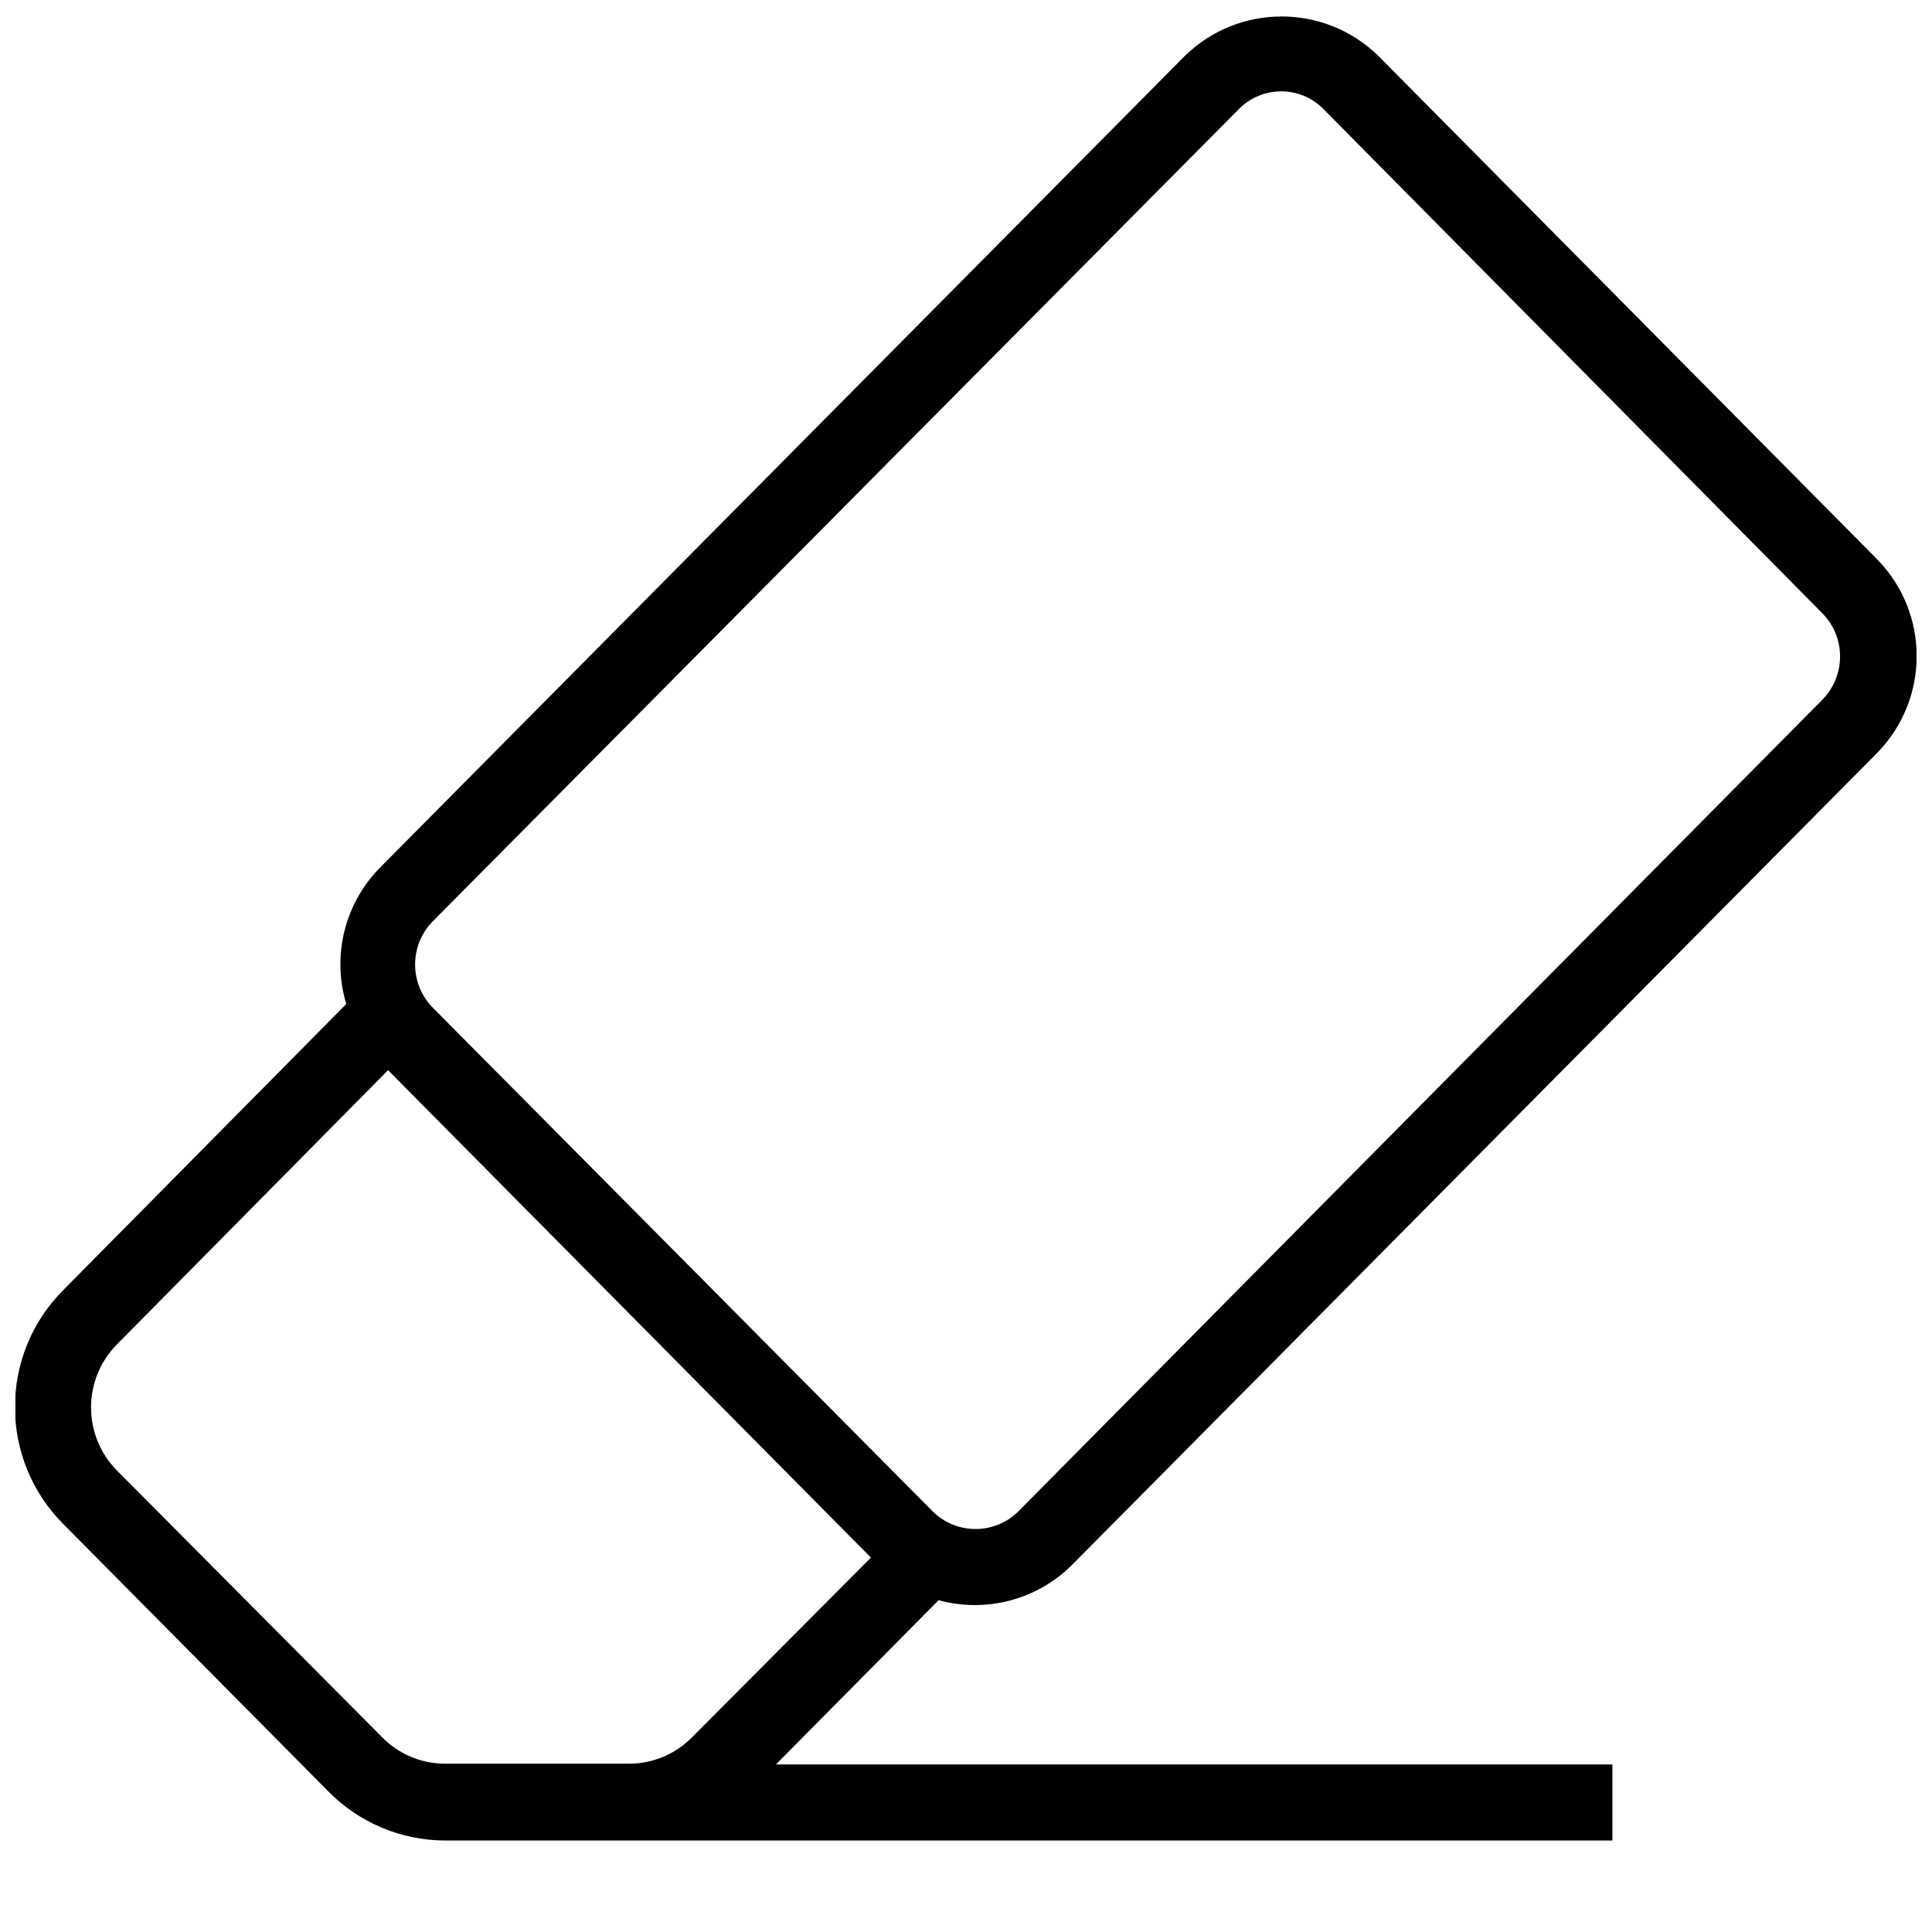<?xml version="1.0" encoding="UTF-8"?>
<!-- Uploaded to: ICON Repo, www.iconrepo.com, Generator: ICON Repo Mixer Tools -->
<svg width="800px" height="800px" version="1.1" viewBox="144 144 512 512" xmlns="http://www.w3.org/2000/svg">
 <defs>
  <clipPath id="a">
   <path d="m148.09 148.09h503.81v483.91h-503.81z"/>
  </clipPath>
 </defs>
 <g clip-path="url(#a)">
  <path d="m428.02 558.8 213.41-215.23c14.008-14.27 14.008-37.121 0-51.387l-132.2-133.41c-14.238-13.875-36.945-13.875-51.188 0l-213.41 215.23c-9.316 9.508-12.715 23.332-8.867 36.074l-74.969 75.773c-17.113 17.145-17.113 44.918 0 62.062l70.133 70.742c8.117 8.305 19.219 13.02 30.832 13.098h309.54v-20.152h-221.68l43.125-43.535c12.57 3.438 26.012-0.094 35.273-9.262zm-100.77 45.746c-4.383 4.387-10.328 6.848-16.523 6.852h-48.969c-6.227-0.055-12.176-2.594-16.523-7.047l-70.129-70.535c-9.297-9.281-9.305-24.34-0.023-33.633l0.023-0.023 71.734-72.555 127.97 129.18zm-68.52-193.46c-6.297-6.363-6.297-16.609 0-22.973l213.61-215.23c6.102-6.176 16.062-6.238 22.234-0.141 0.047 0.047 0.098 0.098 0.137 0.141l132.2 133.61c6.301 6.363 6.301 16.609 0 22.973l-213.2 215.23c-6.246 6.012-16.125 6.012-22.375 0z"/>
 </g>
</svg>